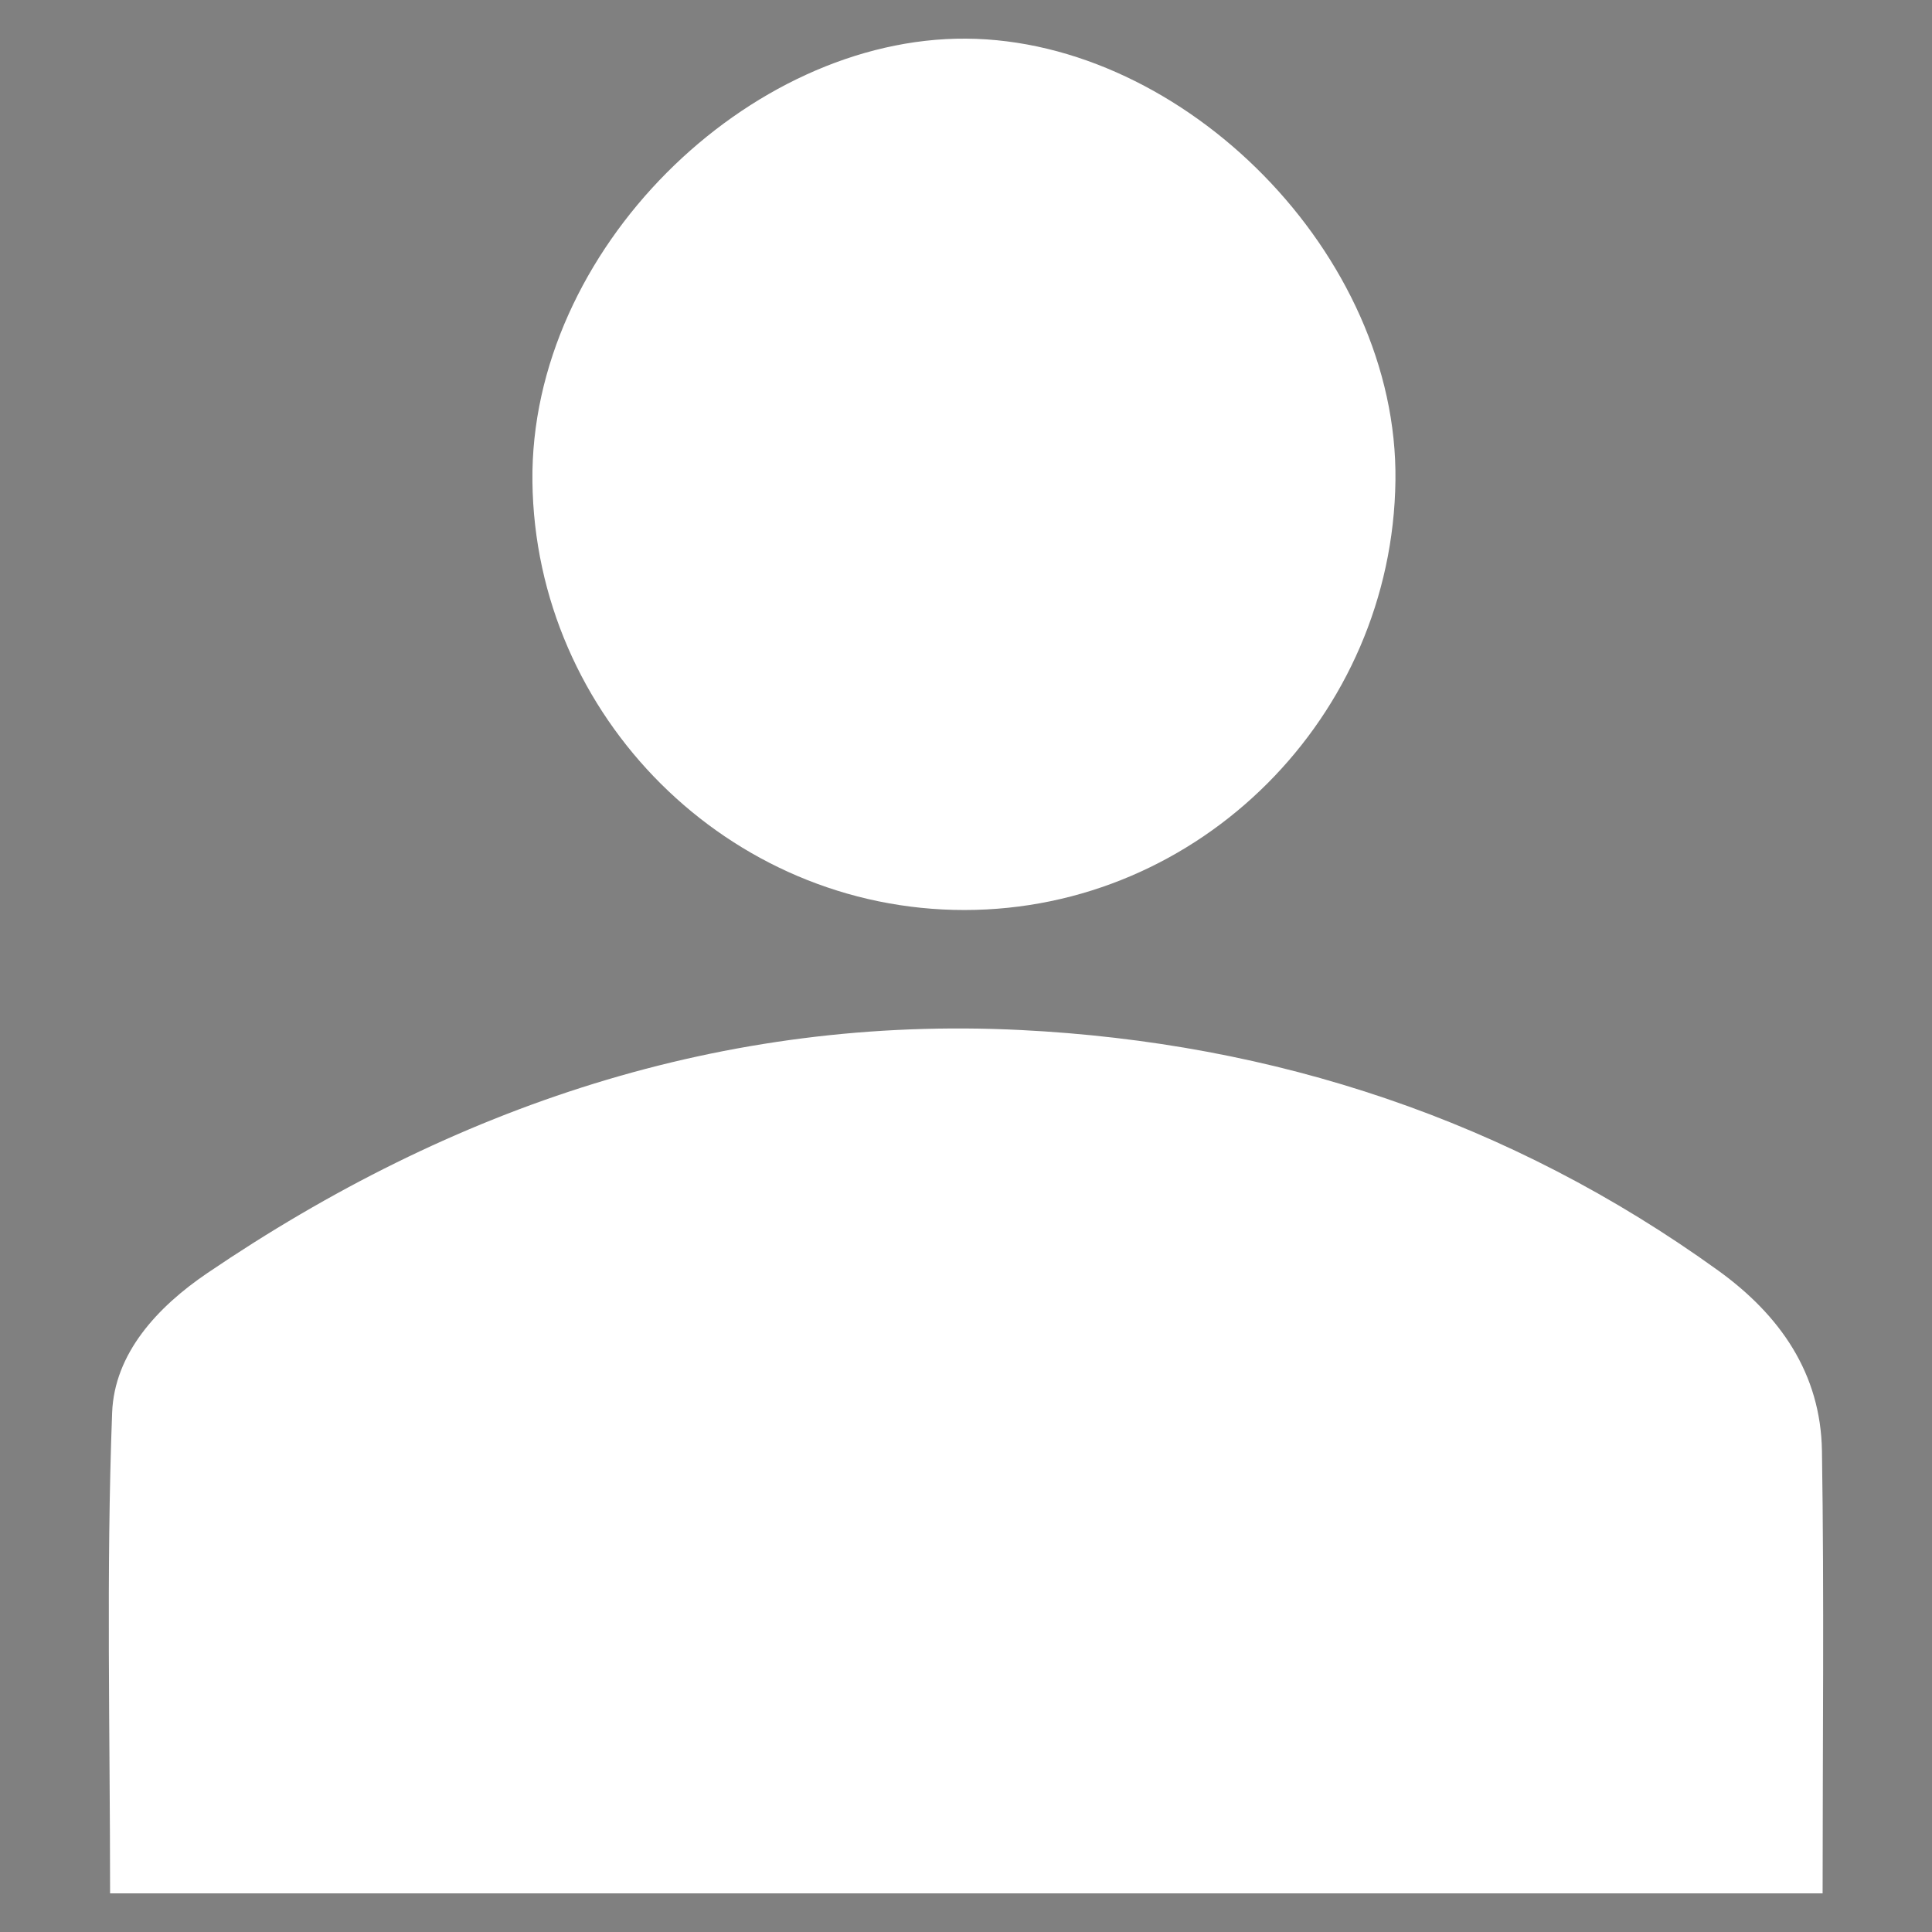<?xml version="1.0" encoding="utf-8"?>
<!-- Generator: Adobe Illustrator 27.2.0, SVG Export Plug-In . SVG Version: 6.00 Build 0)  -->
<svg version="1.1" xmlns="http://www.w3.org/2000/svg" xmlns:xlink="http://www.w3.org/1999/xlink" x="0px" y="0px"
	 viewBox="0 0 500 500" style="enable-background:new 0 0 500 500;" xml:space="preserve">
<rect x="0" y="0" width="500" height="500" fill="#808080" stroke="none"/>
<style type="text/css">
	.st0{fill:#FFFFFF;}
	.st1{fill:#1E5632;}
</style>
<g id="Collapsed_Nav">
	<g>
		<path class="st0" d="M28.49,490c0-41.79-1.03-83.14,0.53-124.4c0.58-15.3,11.66-27.32,24.63-36.12
			c63.54-43.15,133.47-66.74,210.5-62.91c65.66,3.27,126.58,23.34,180.51,62.24c16.01,11.55,26.55,26.63,26.86,46.7
			c0.59,37.74,0.17,75.5,0.17,114.49C323.69,490,176.14,490,28.49,490z"/>
		<path class="st0" d="M249.62,235.51c-61.05,0.03-111.12-50.06-111.83-110.89C137.1,64.75,193.71,9.62,250.03,10
			c56.44,0.38,111.84,55.87,111.11,114.35C360.38,185.27,310.68,235.48,249.62,235.51z"/>
	</g>
	<g>
		<path class="st1" d="M1610.4,243.53c1.74,0.02,3.19,0.45,4.46,1.39c0.84,0.62,1.55,1.37,2.08,2.28c0.81,1.42,1.15,2.94,1,4.57
			c-0.07,0.8-0.29,1.55-0.59,2.29c-0.36,0.86-0.9,1.6-1.54,2.27c-1.05,1.09-2.32,1.77-3.8,2.05c-2.21,0.42-4.23-0.06-6.01-1.44
			c-0.9-0.7-1.61-1.59-2.1-2.63c-0.56-1.18-0.81-2.42-0.73-3.73c0.07-1.14,0.38-2.21,0.93-3.21c0.5-0.92,1.18-1.66,1.99-2.31
			c0.98-0.79,2.1-1.23,3.33-1.44C1609.8,243.56,1610.18,243.55,1610.4,243.53z M1610.56,258.16c0.48-0.06,0.97-0.09,1.44-0.19
			c1.24-0.26,2.33-0.8,3.26-1.68c0.69-0.66,1.27-1.39,1.66-2.27c0.33-0.74,0.55-1.5,0.62-2.31c0.07-0.78,0.02-1.55-0.15-2.31
			c-0.17-0.78-0.49-1.49-0.9-2.17c-0.59-0.98-1.43-1.73-2.39-2.34c-0.61-0.39-1.28-0.63-1.99-0.79c-0.88-0.2-1.77-0.24-2.66-0.09
			c-0.98,0.16-1.89,0.49-2.71,1.07c-0.91,0.63-1.67,1.38-2.22,2.35c-0.56,0.98-0.88,2.02-0.96,3.15c-0.09,1.29,0.17,2.5,0.73,3.66
			c0.43,0.89,1.05,1.65,1.79,2.28C1607.37,257.59,1608.87,258.11,1610.56,258.16z"/>
		<path class="st1" d="M1610.76,254.8c0.47,0,0.91,0,1.36,0c0,0.13,0,0.25,0,0.38c-1.04,0-2.07,0-3.11,0c0-0.13,0-0.24,0-0.38
			c0.45,0,0.89,0,1.35,0c0-1.99,0-3.95,0-5.94c-0.38,0-0.76,0-1.15,0c0-0.14,0-0.26,0-0.39c0.51,0,1.02,0,1.55,0
			C1610.76,250.57,1610.76,252.68,1610.76,254.8z"/>
		<path class="st1" d="M1610.34,246.34c0.25,0,0.44,0.2,0.43,0.45c-0.01,0.24-0.2,0.43-0.44,0.43c-0.24,0-0.44-0.21-0.44-0.45
			C1609.9,246.53,1610.09,246.34,1610.34,246.34z"/>
	</g>
	<path class="st1" d="M1254.65,968.89c0-39.14,0-78.29,0-117.43c0-7.29,1.54-8.82,8.9-8.82c39.58,0,79.16,0,118.74,0
		c7.29,0,8.82,1.55,8.82,8.87c0,78.51,0,157.03,0,235.54c0,7.33-1.48,8.8-8.87,8.8c-39.58,0-79.16,0-118.74,0
		c-7.22,0-8.86-1.64-8.86-8.85C1254.65,1047.63,1254.65,1008.26,1254.65,968.89z M1272.09,1060.75c34.07,0,67.76,0,101.48,0
		c0-61.16,0-122.09,0-183c-33.96,0-67.64,0-101.48,0C1272.09,938.82,1272.09,999.67,1272.09,1060.75z M1322.56,865.83
		c0,0.01,0,0.02,0,0.02c3.91,0,7.82,0.14,11.72-0.04c3.33-0.15,5.56-2.57,5.53-5.54c-0.04-3.58-2.13-6.06-5.69-6.13
		c-7.48-0.14-14.97-0.13-22.45,0c-3.56,0.06-5.68,2.56-5.69,6.14c-0.01,3.02,2.18,5.36,5.52,5.51
		C1315.19,865.95,1318.88,865.83,1322.56,865.83z"/>
	<g>
		<path class="st1" d="M949.86,1121.6c-32.64,0-65.2,0-98,0c0-33.13,0-66.2,0-99.42c32.69,0,65.24,0,98,0
			C949.86,1055.38,949.86,1088.37,949.86,1121.6z"/>
		<path class="st1" d="M969.1,1121.55c0-33.29,0-66.18,0-99.33c32.73,0,65.28,0,98.06,0c0,33.03,0,66.03,0,99.33
			C1034.57,1121.55,1001.93,1121.55,969.1,1121.55z"/>
		<path class="st1" d="M851.75,1002.72c0-22.37,0-44.5,0-66.84c32.67,0,65.2,0,98.03,0c0,22.13,0,44.33,0,66.84
			C917.26,1002.72,884.65,1002.72,851.75,1002.72z"/>
		<path class="st1" d="M969.14,935.75c32.79,0,65.24,0,97.96,0c0,22.29,0,44.5,0,66.99c-32.53,0-65.13,0-97.96,0
			C969.14,980.48,969.14,958.28,969.14,935.75z"/>
		<path class="st1" d="M992.6,870.2c5.37,5.02,9.9,9.26,14.85,13.89c-6.36,6.15-12.53,12.1-18.7,18.06
			c0.16,0.28,0.32,0.56,0.47,0.84c11.13,0,22.25,0,33.5,0c0,6.76,0,13.16,0,19.75c-42.16,0-84.09,0-126.36,0c0-6.37,0-12.77,0-19.6
			c11.03,0,22.26,0,33.49,0c0.12-0.26,0.24-0.53,0.37-0.79c-6.22-5.94-12.43-11.88-18.81-17.97c5.1-4.76,9.64-9,14.67-13.7
			c7.43,7.55,15.31,15.56,23.88,24.26c0-9.44,0-17.9,0-26.56c6.48,0,12.54,0,19,0c0,8.58,0,17.05,0,26.26
			C977.31,886.01,985.11,877.95,992.6,870.2z"/>
	</g>
</g>
<g id="Layer_1">
	<g>
		<path class="st1" d="M9685.82-372.51c1.74,0.02,3.19,0.45,4.46,1.39c0.84,0.62,1.55,1.37,2.08,2.28c0.81,1.42,1.15,2.94,1,4.57
			c-0.07,0.8-0.29,1.55-0.59,2.29c-0.36,0.86-0.9,1.6-1.54,2.27c-1.05,1.09-2.32,1.77-3.8,2.05c-2.21,0.42-4.23-0.06-6.01-1.44
			c-0.91-0.7-1.61-1.59-2.1-2.63c-0.56-1.18-0.81-2.42-0.73-3.73c0.07-1.14,0.38-2.21,0.93-3.21c0.5-0.92,1.18-1.66,1.99-2.31
			c0.98-0.79,2.1-1.23,3.33-1.44C9685.22-372.48,9685.6-372.49,9685.82-372.51z M9685.97-357.88c0.48-0.06,0.96-0.09,1.44-0.19
			c1.24-0.26,2.33-0.8,3.26-1.68c0.69-0.66,1.27-1.39,1.66-2.27c0.33-0.74,0.55-1.5,0.62-2.31c0.07-0.78,0.02-1.55-0.15-2.31
			c-0.17-0.78-0.49-1.49-0.9-2.17c-0.59-0.98-1.43-1.73-2.39-2.34c-0.61-0.39-1.28-0.63-1.99-0.79c-0.88-0.2-1.77-0.24-2.66-0.09
			c-0.98,0.16-1.89,0.49-2.71,1.07c-0.91,0.63-1.67,1.38-2.22,2.35c-0.56,0.98-0.88,2.02-0.96,3.15c-0.09,1.29,0.17,2.5,0.73,3.66
			c0.43,0.89,1.05,1.65,1.79,2.28C9682.79-358.45,9684.29-357.93,9685.97-357.88z"/>
		<path class="st1" d="M9686.17-361.24c0.47,0,0.91,0,1.36,0c0,0.13,0,0.25,0,0.38c-1.04,0-2.07,0-3.11,0c0-0.13,0-0.24,0-0.38
			c0.45,0,0.89,0,1.35,0c0-1.99,0-3.95,0-5.94c-0.38,0-0.76,0-1.15,0c0-0.14,0-0.26,0-0.39c0.51,0,1.02,0,1.55,0
			C9686.17-365.47,9686.17-363.36,9686.17-361.24z"/>
		<path class="st1" d="M9685.75-369.7c0.25,0,0.44,0.2,0.43,0.45c-0.01,0.24-0.2,0.43-0.44,0.43c-0.24,0-0.44-0.21-0.44-0.45
			C9685.32-369.51,9685.51-369.7,9685.75-369.7z"/>
	</g>
</g>
</svg>
